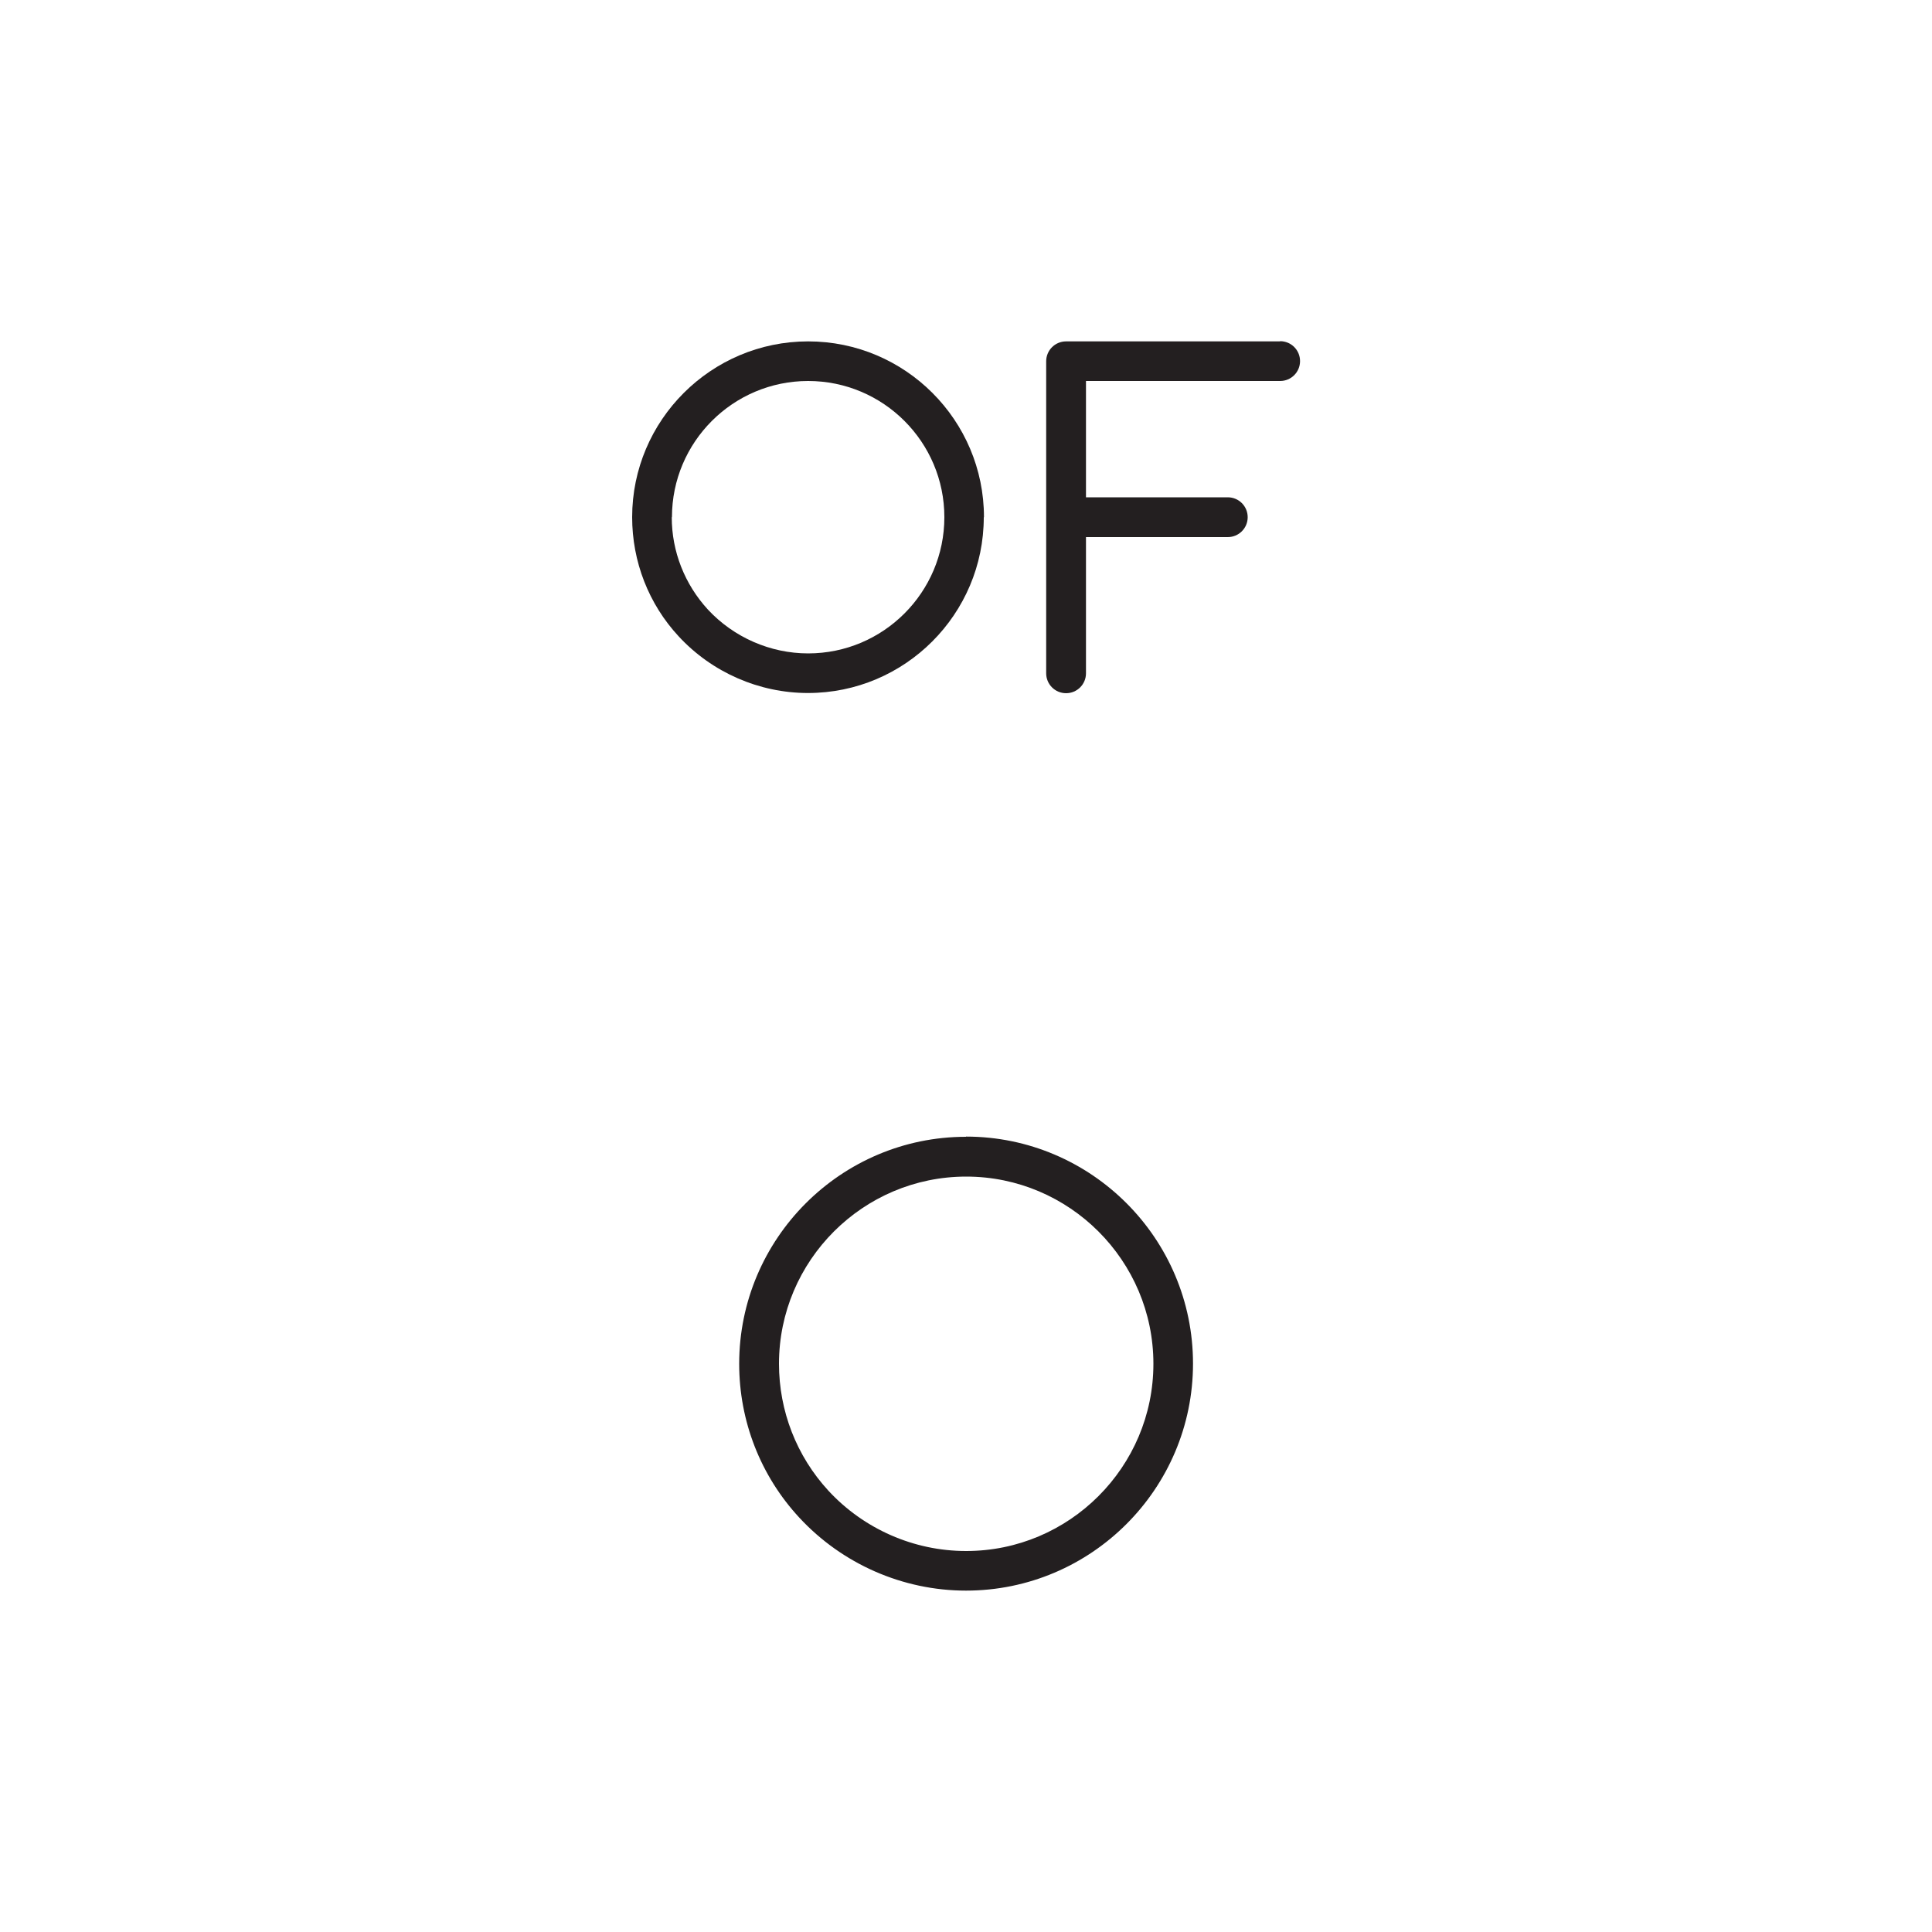 <?xml version="1.0" encoding="UTF-8"?>
<svg id="Layer_1" data-name="Layer 1" xmlns="http://www.w3.org/2000/svg" viewBox="0 0 100 100">
  <defs>
    <style>
      .cls-1 {
        fill: #231f20;
      }
    </style>
  </defs>
  <path class="cls-1" d="m50,58.84c-6.47,0-11.74,5.27-11.74,11.75,0,2.96,1.1,5.79,3.11,7.96,2.22,2.4,5.36,3.78,8.63,3.78,6.48,0,11.75-5.27,11.75-11.75s-5.27-11.75-11.75-11.75Zm0,21.44c-2.7,0-5.29-1.14-7.12-3.12-1.65-1.79-2.56-4.13-2.56-6.57,0-5.34,4.35-9.69,9.69-9.69s9.69,4.35,9.69,9.69-4.35,9.69-9.69,9.69Z"/>
  <path class="cls-1" d="m50.93,26.77c0-5.02-4.08-9.1-9.1-9.1s-9.11,4.08-9.11,9.1c0,2.29.85,4.49,2.41,6.17,1.72,1.86,4.16,2.93,6.69,2.93,5.02,0,9.1-4.08,9.1-9.1Zm-16.15,0c0-3.89,3.16-7.05,7.05-7.05s7.05,3.16,7.05,7.05-3.16,7.05-7.05,7.05c-1.96,0-3.85-.83-5.19-2.27-1.2-1.31-1.87-3-1.87-4.78Z"/>
  <path class="cls-1" d="m66.25,17.67h-11.07c-.57,0-1.03.46-1.03,1.03v16.15c0,.57.46,1.03,1.03,1.03s1.03-.46,1.03-1.03v-7.05h7.34c.57,0,1.03-.46,1.03-1.03s-.46-1.03-1.03-1.03h-7.34v-6.02h10.05c.57,0,1.03-.46,1.03-1.03s-.46-1.03-1.03-1.03Z"/>
</svg>